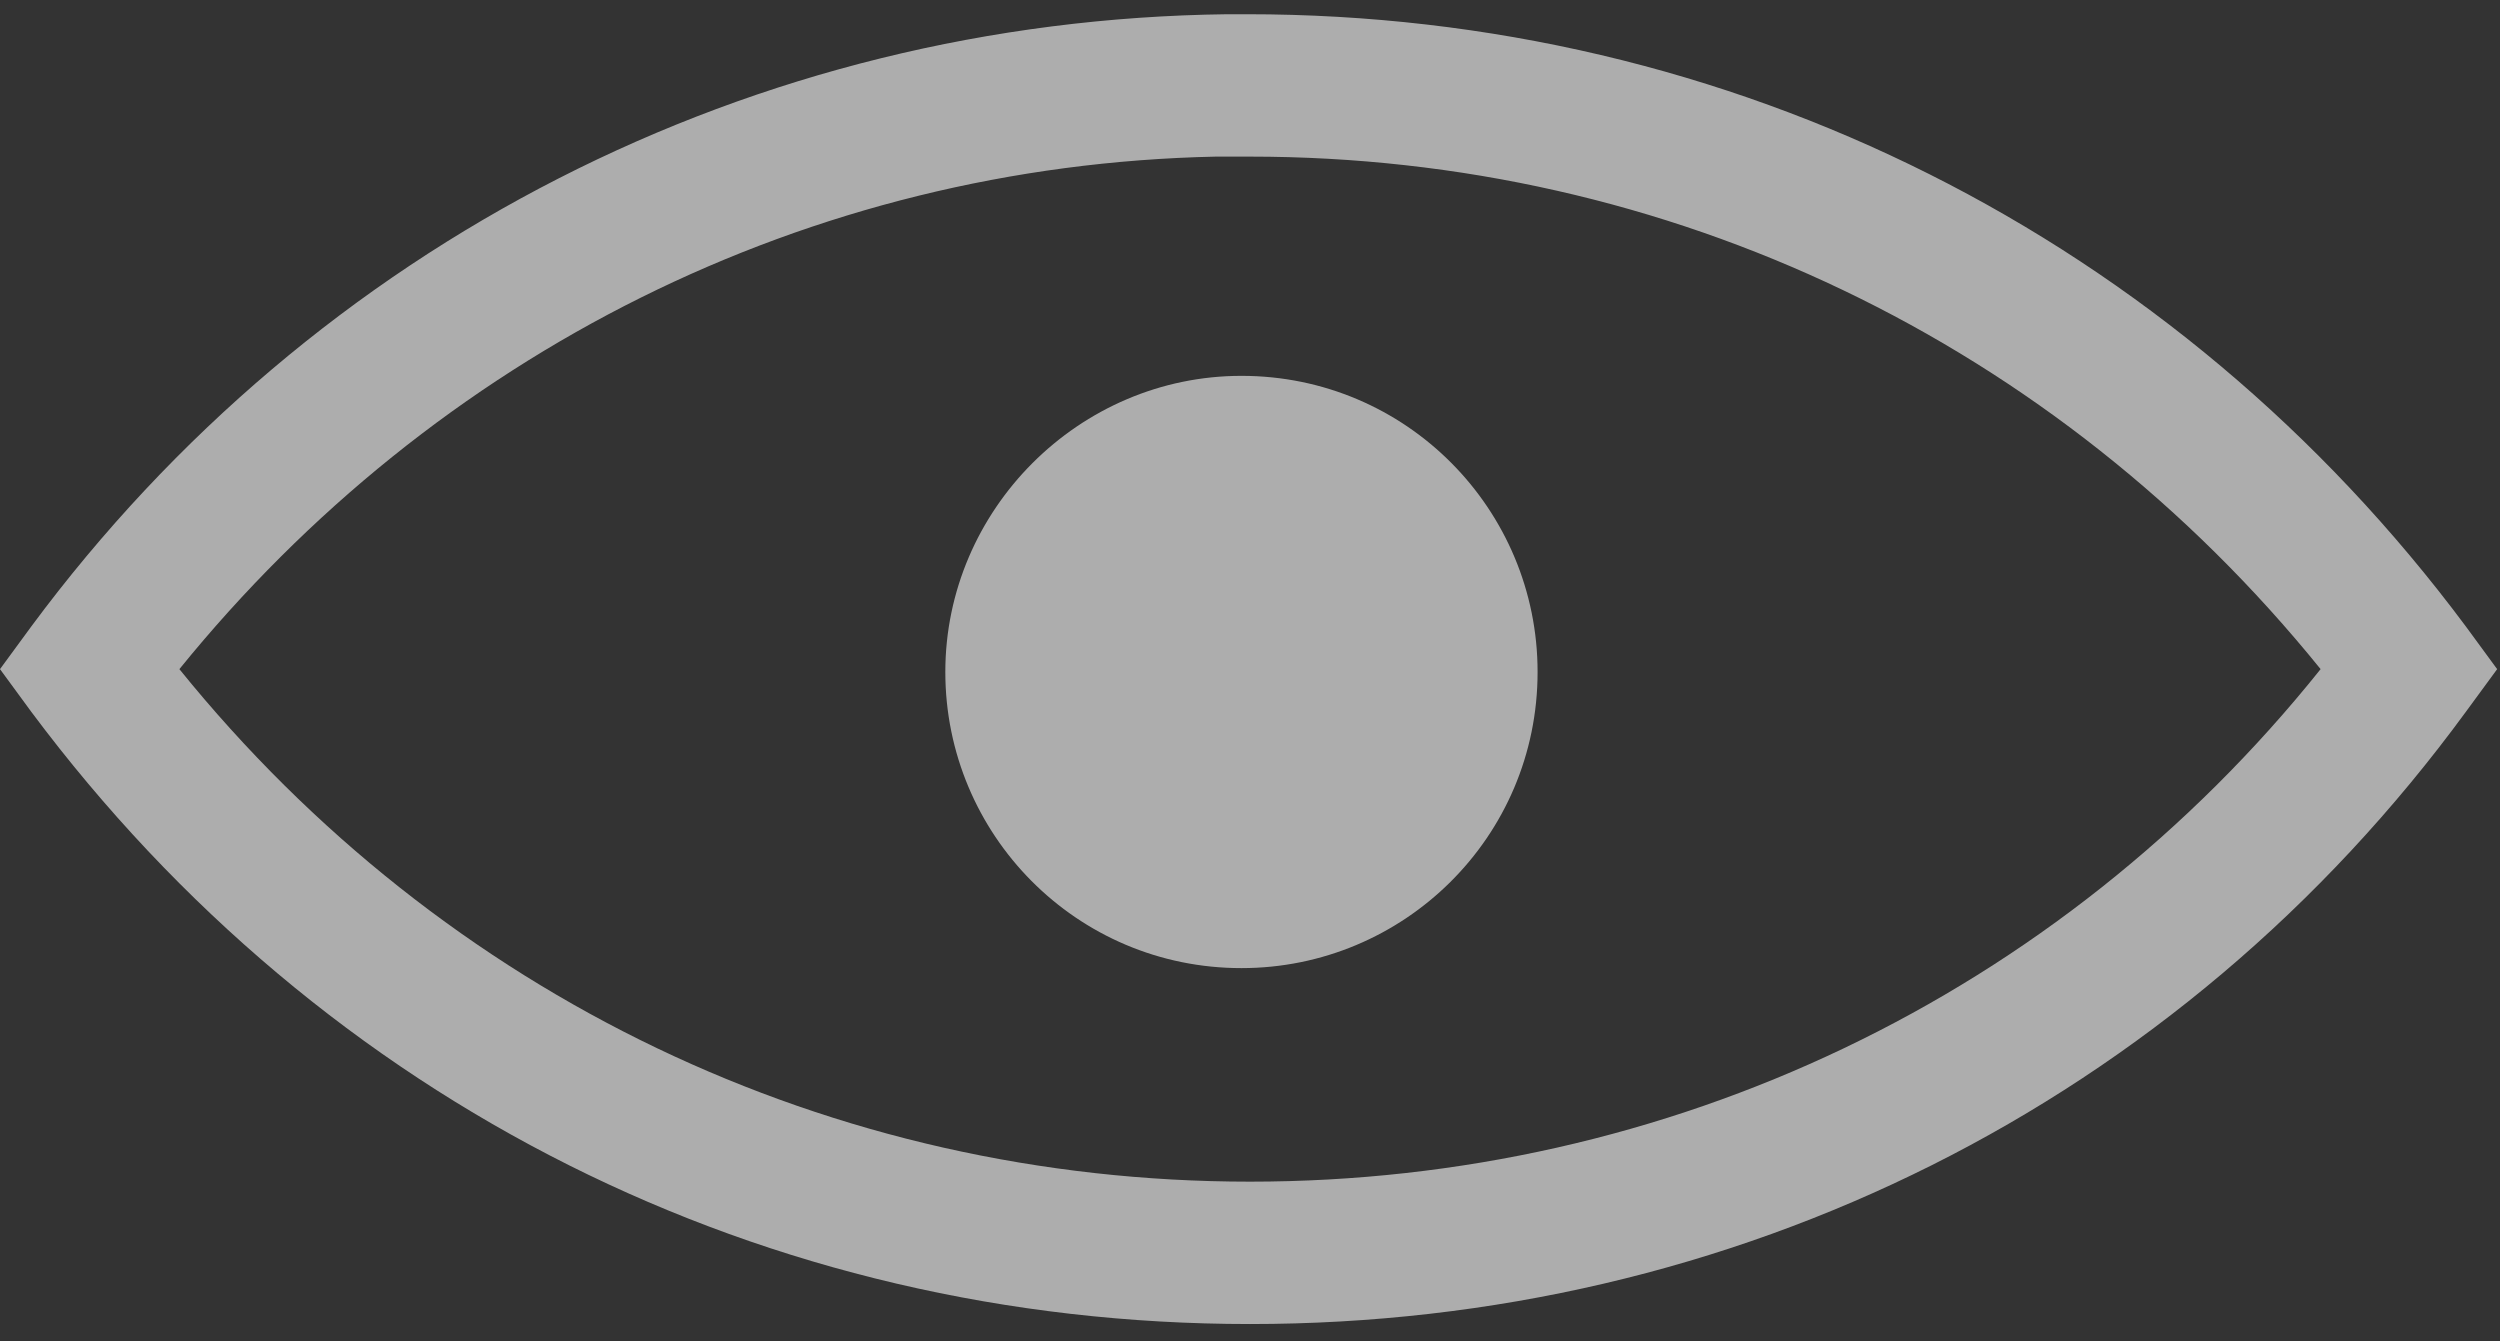 <svg xmlns="http://www.w3.org/2000/svg" viewBox="0 0 87.8 47.1" enable-background="new 0 0 87.8 47.1"><rect x="0" y="0" width="87.8" height="47.1" fill="#333333" stroke="none"/><style type="text/css">.st0{opacity:0.6;} .st1{fill:#FFFFFF;}</style><g id="XMLID_2_" class="st0"><path id="XMLID_5_" class="st1" d="M43.8.5c17 0 32.6 7.8 42.8 21.5l1.1 1.5-1.1 1.5c-10.1 13.8-25.7 21.5-42.7 21.5s-32.5-7.7-42.8-21.5l-1.1-1.5 1.1-1.5c10-13.5 25.4-21.3 42-21.5h.7m-37.5 23c9.3 11.5 22.9 18 37.6 18s28.4-6.5 37.6-18c-9.3-11.5-22.9-18-37.6-18h-1.2c-14.3.3-27.4 6.9-36.4 18z"/><path id="XMLID_4_" class="st1" d="M54 23.6c0 5.8-4.7 10.4-10.4 10.4-5.8 0-10.4-4.7-10.4-10.4s4.7-10.4 10.4-10.4c5.8 0 10.4 4.7 10.4 10.4z"/></g></svg>